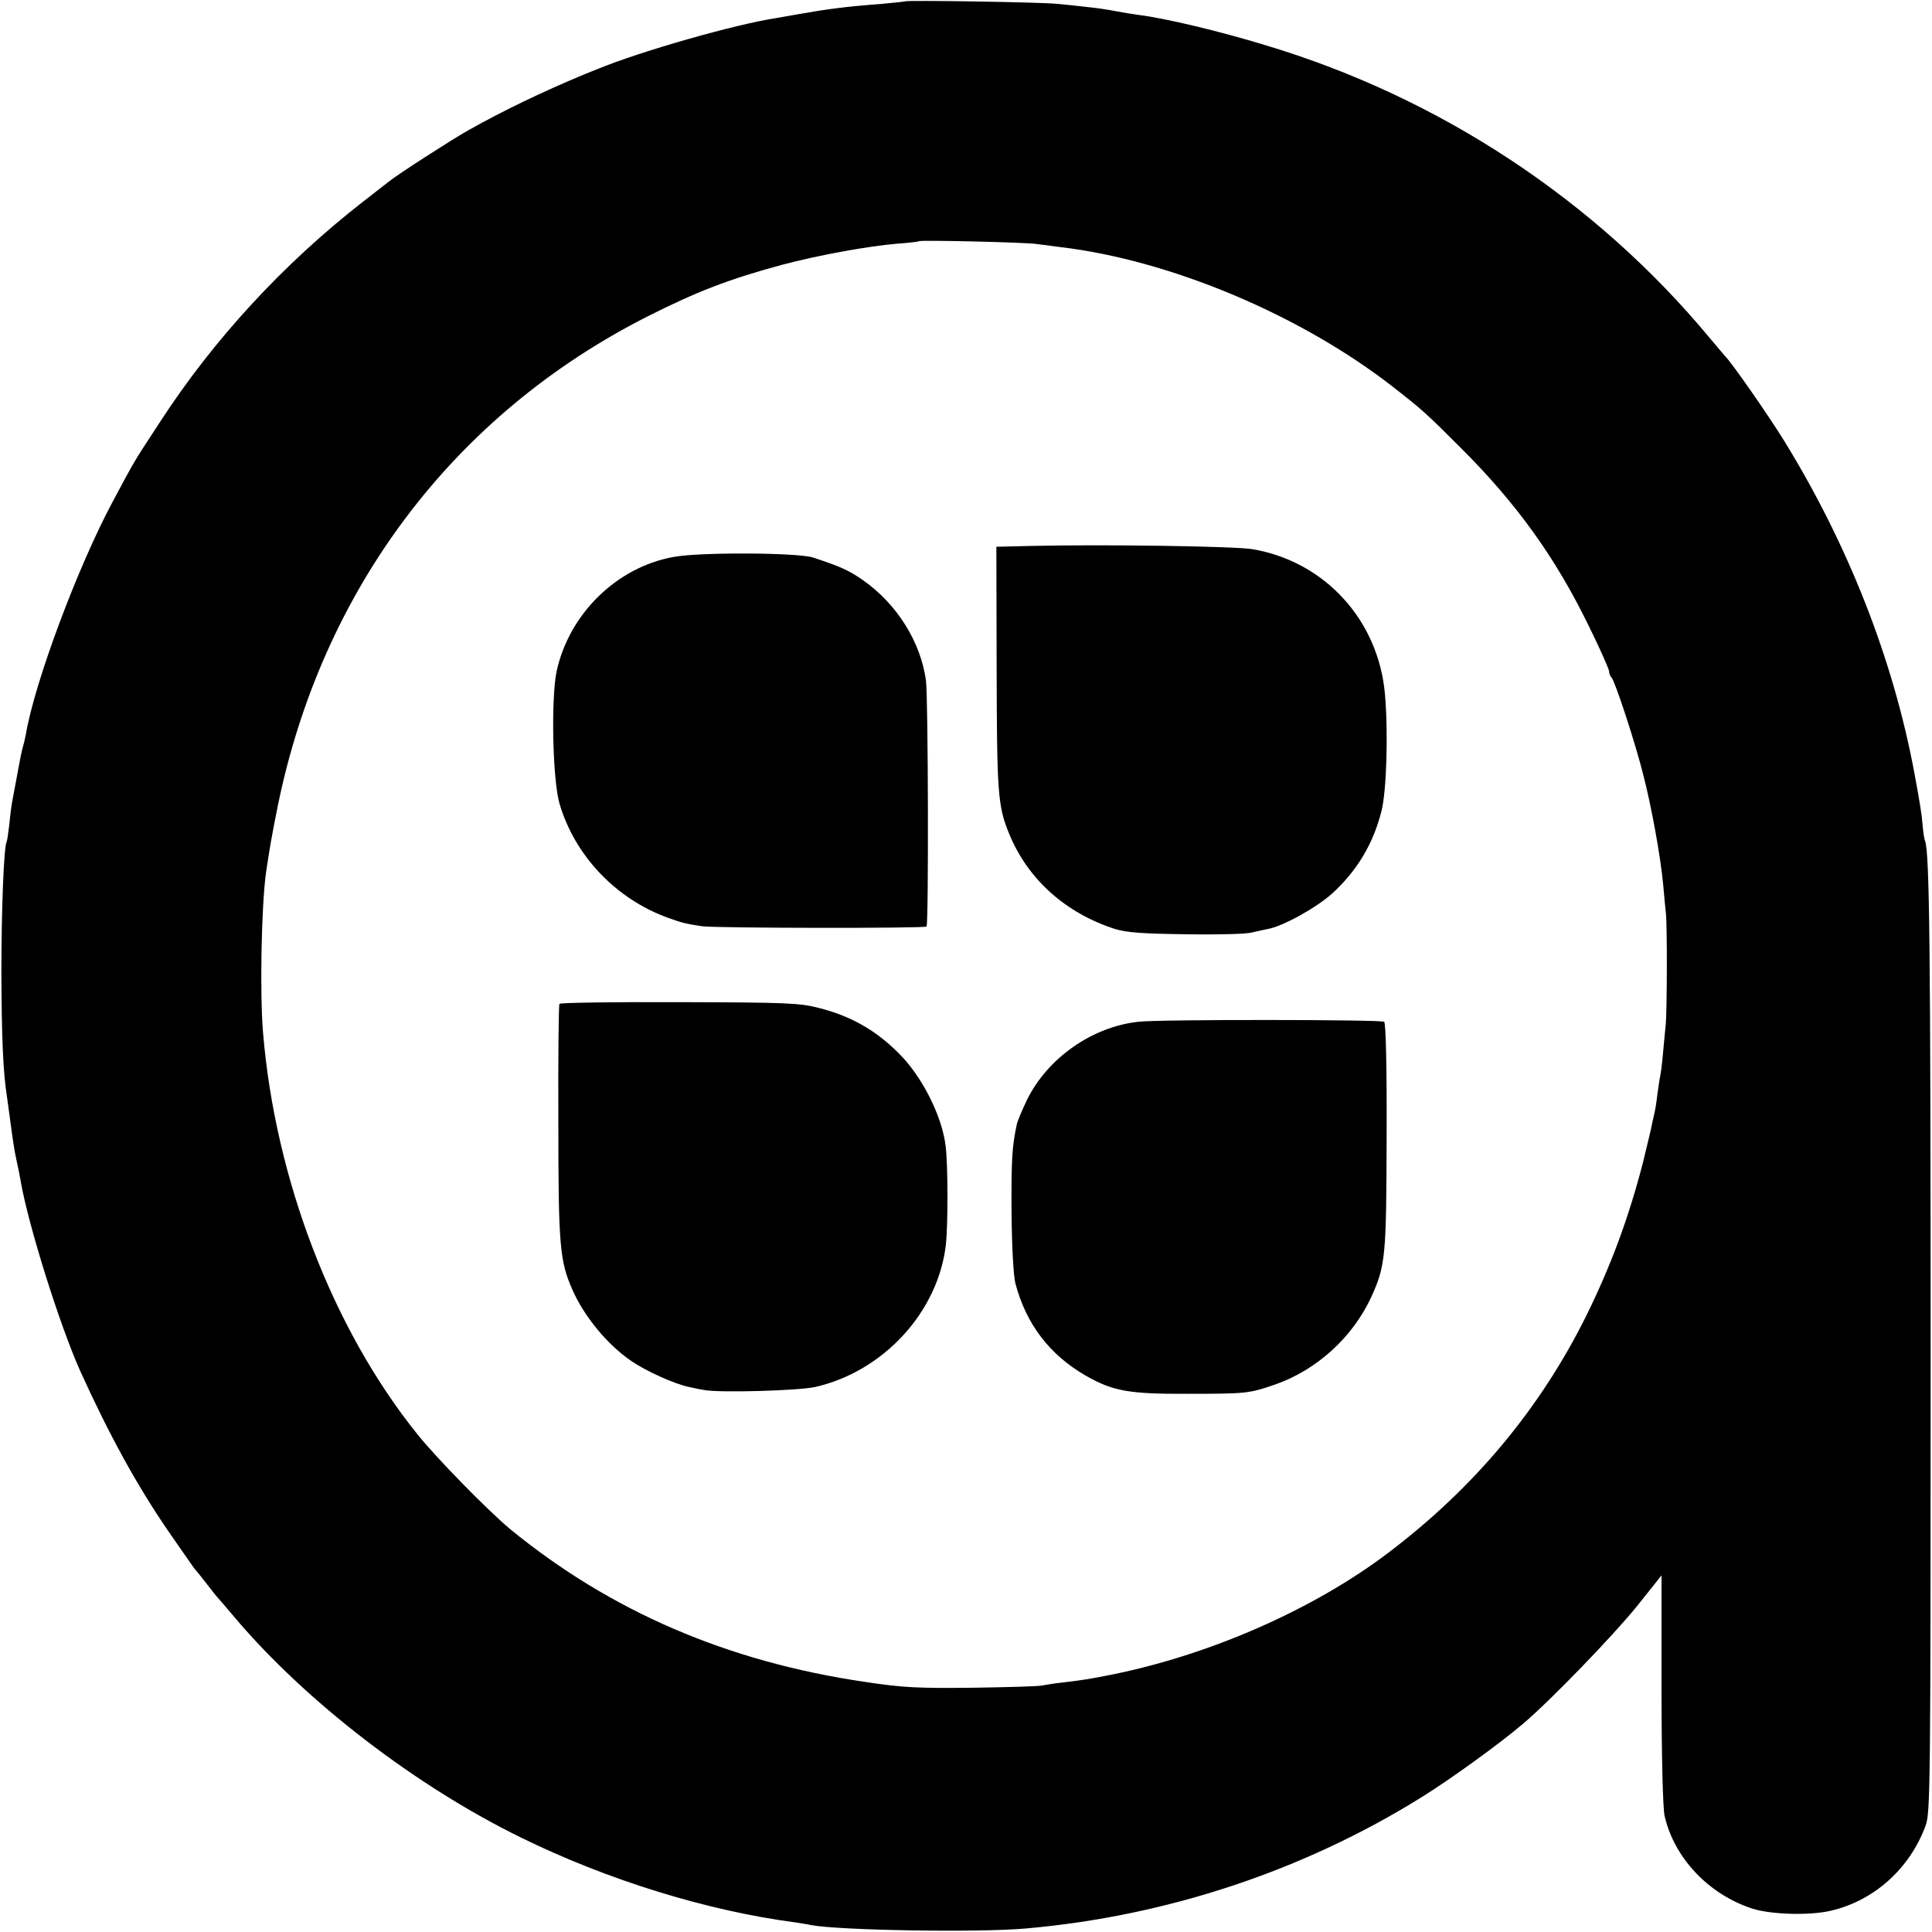<?xml version="1.0" standalone="no"?>
<!DOCTYPE svg PUBLIC "-//W3C//DTD SVG 20010904//EN"
 "http://www.w3.org/TR/2001/REC-SVG-20010904/DTD/svg10.dtd">
<svg version="1.0" xmlns="http://www.w3.org/2000/svg"
 width="700pt" height="700pt" viewBox="0 0 700 700"
 preserveAspectRatio="xMidYMid meet">
<g transform="translate(0,700) scale(0.1,-0.1)"
fill="#000000" stroke="none">
<path d="M3278 6995 c-1 -1 -39 -5 -83 -9 -131 -10 -199 -19 -300 -37 -33 -6
-69 -12 -80 -14 -152 -23 -498 -122 -652 -186 -13 -5 -33 -13 -45 -18 -154
-64 -299 -134 -423 -204 -65 -37 -251 -157 -285 -184 -8 -6 -51 -40 -95 -74
-290 -226 -542 -500 -736 -799 -102 -156 -86 -130 -172 -290 -126 -236 -281
-651 -313 -839 -3 -14 -7 -34 -10 -43 -5 -18 -9 -35 -24 -118 -6 -30 -12 -66
-15 -80 -3 -14 -8 -52 -11 -85 -4 -33 -8 -62 -10 -65 -10 -19 -19 -242 -19
-475 1 -235 6 -359 20 -447 2 -13 6 -45 10 -73 12 -89 16 -119 25 -160 5 -22
12 -56 15 -75 28 -161 141 -520 215 -686 107 -236 207 -417 318 -579 82 -118
96 -139 102 -145 3 -3 21 -25 40 -50 19 -25 37 -47 40 -50 3 -3 30 -34 60 -70
259 -306 657 -612 1040 -799 312 -153 672 -264 990 -306 19 -3 46 -7 59 -10
99 -19 609 -28 781 -12 508 45 1003 209 1430 475 105 65 286 196 370 268 99
84 322 315 409 422 l91 114 0 -414 c0 -242 5 -431 11 -457 35 -153 159 -284
317 -336 68 -22 209 -26 285 -8 157 36 287 153 344 309 17 46 18 142 18 1704
0 1474 -4 1818 -20 1863 -3 6 -7 32 -9 57 -3 39 -10 82 -30 190 -77 413 -241
829 -473 1205 -61 98 -190 283 -213 305 -3 3 -27 32 -55 65 -414 499 -978 871
-1606 1060 -173 53 -368 99 -464 111 -22 3 -60 9 -85 14 -25 5 -72 12 -105 15
-33 4 -80 9 -105 11 -50 6 -546 14 -552 9z m477 -879 c17 -2 55 -7 85 -11 400
-47 872 -246 1206 -506 109 -85 122 -97 249 -224 201 -201 340 -394 461 -642
41 -83 74 -158 74 -165 0 -8 4 -18 9 -23 13 -14 87 -240 115 -353 30 -115 63
-299 72 -397 3 -38 8 -86 10 -105 5 -52 4 -359 -1 -405 -2 -22 -7 -69 -10
-105 -3 -36 -8 -72 -10 -80 -2 -8 -6 -37 -10 -65 -3 -27 -8 -57 -10 -65 -2 -8
-6 -26 -9 -40 -2 -14 -18 -79 -34 -145 -52 -200 -115 -370 -205 -553 -167
-336 -405 -622 -717 -858 -266 -202 -638 -367 -995 -440 -84 -17 -116 -22
-185 -30 -30 -3 -64 -9 -75 -11 -11 -3 -123 -6 -250 -8 -200 -2 -251 0 -390
21 -499 73 -923 256 -1287 554 -80 67 -265 255 -337 345 -306 381 -514 923
-558 1454 -12 143 -6 460 11 581 14 93 20 128 42 238 160 786 637 1419 1339
1775 178 90 297 136 490 188 128 34 308 67 415 76 41 3 77 7 79 9 5 5 387 -4
426 -10z"/>
<path d="M3737 5022 l-127 -3 1 -437 c1 -453 4 -503 45 -602 67 -165 204 -288
384 -346 44 -13 98 -17 259 -19 112 -2 218 1 235 6 17 4 44 10 59 13 54 9 176
77 233 128 91 83 149 180 179 298 19 72 25 287 13 424 -23 268 -217 481 -479
526 -62 11 -540 18 -802 12z"/>
<path d="M2440 4982 c-205 -37 -377 -205 -423 -413 -21 -98 -15 -392 10 -480
55 -189 205 -347 395 -415 47 -17 62 -21 122 -30 50 -7 805 -8 813 -1 8 8 6
829 -2 891 -19 140 -105 277 -227 363 -53 37 -80 49 -182 83 -57 18 -410 20
-506 2z"/>
<path d="M2027 3363 c-3 -5 -5 -197 -4 -428 0 -449 5 -504 51 -608 43 -98 127
-199 213 -258 54 -37 156 -83 208 -94 22 -5 47 -10 55 -11 51 -11 345 -3 405
11 247 57 444 272 472 515 8 73 8 291 -1 359 -13 108 -86 252 -169 334 -83 84
-175 136 -290 165 -70 18 -114 20 -506 21 -237 1 -432 -2 -434 -6z"/>
<path d="M4125 3298 c-168 -18 -330 -132 -404 -283 -18 -38 -35 -78 -37 -89
-17 -80 -20 -124 -19 -316 1 -128 7 -233 14 -260 39 -148 124 -259 256 -335
97 -55 155 -66 365 -65 216 0 226 1 321 34 151 53 281 172 348 318 51 113 54
145 55 581 1 258 -3 411 -9 415 -13 8 -815 9 -890 0z"/>
</g>
</svg>
